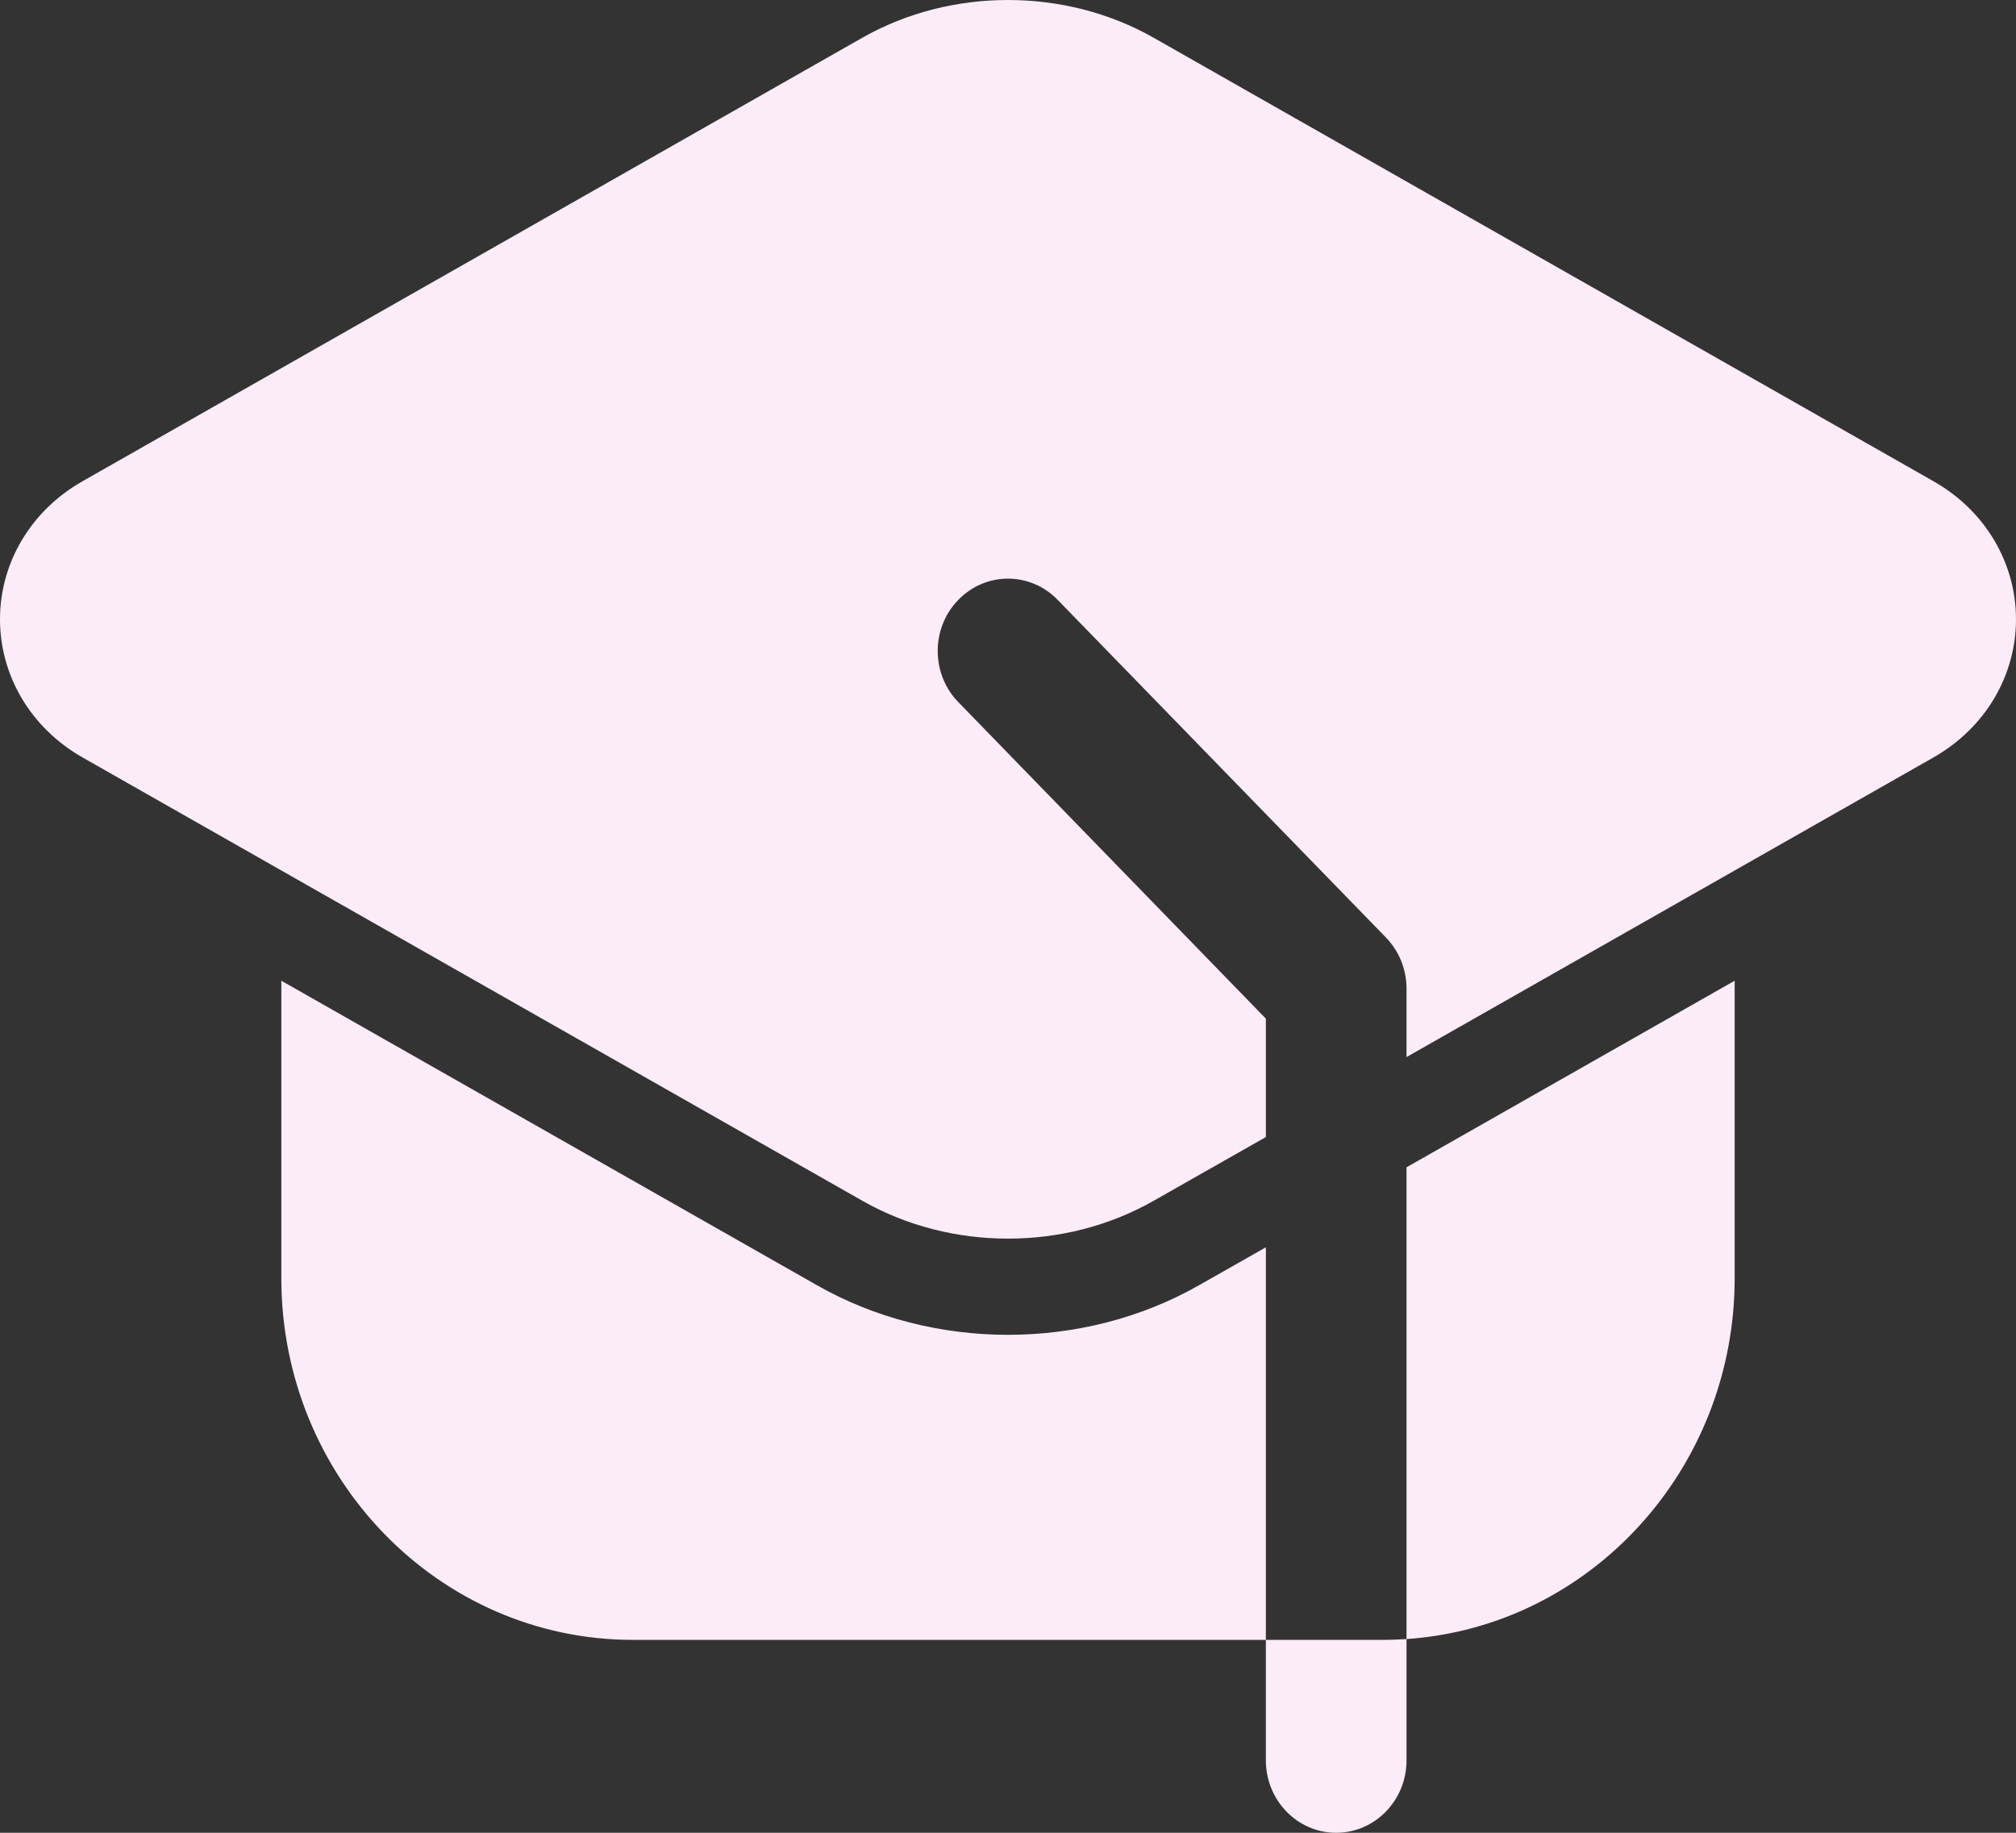 <svg width="22" height="20" viewBox="0 0 22 20" fill="none" xmlns="http://www.w3.org/2000/svg">
<rect x="0" y="0" width="22" height="20" fill="#333333" stroke="none"/>
<path fill-rule="evenodd" clip-rule="evenodd" d="M15.349 17.886V19.21C15.349 19.646 15.005 20 14.581 20C14.158 20 13.814 19.646 13.814 19.21V17.895H15.093C15.179 17.895 15.264 17.891 15.349 17.886Z" fill="#FBECF7"/>
<path fill-rule="evenodd" clip-rule="evenodd" d="M13.814 17.895H6.907C4.788 17.895 3.07 16.127 3.07 13.947V10.702L8.917 14.026C10.183 14.746 11.817 14.746 13.083 14.026L13.814 13.611V17.895ZM15.349 12.738L18.93 10.702V13.947C18.93 16.038 17.349 17.75 15.349 17.886V12.738Z" fill="#FBECF7"/>
<path fill-rule="evenodd" clip-rule="evenodd" d="M13.814 12.408L12.588 13.104C11.622 13.654 10.378 13.654 9.412 13.104L0.905 8.268C0.325 7.939 0 7.362 0 6.758C0 6.154 0.325 5.577 0.905 5.249L9.412 0.411C10.378 -0.137 11.622 -0.137 12.588 0.411L21.095 5.249C21.675 5.577 22 6.154 22 6.758C22 7.362 21.675 7.939 21.095 8.268L15.349 11.535V10.788C15.349 10.579 15.268 10.378 15.124 10.23L11.542 6.546C11.243 6.237 10.757 6.237 10.458 6.546C10.158 6.853 10.158 7.354 10.458 7.662L13.814 11.116V12.408Z" fill="#FBECF7"/>
</svg>
